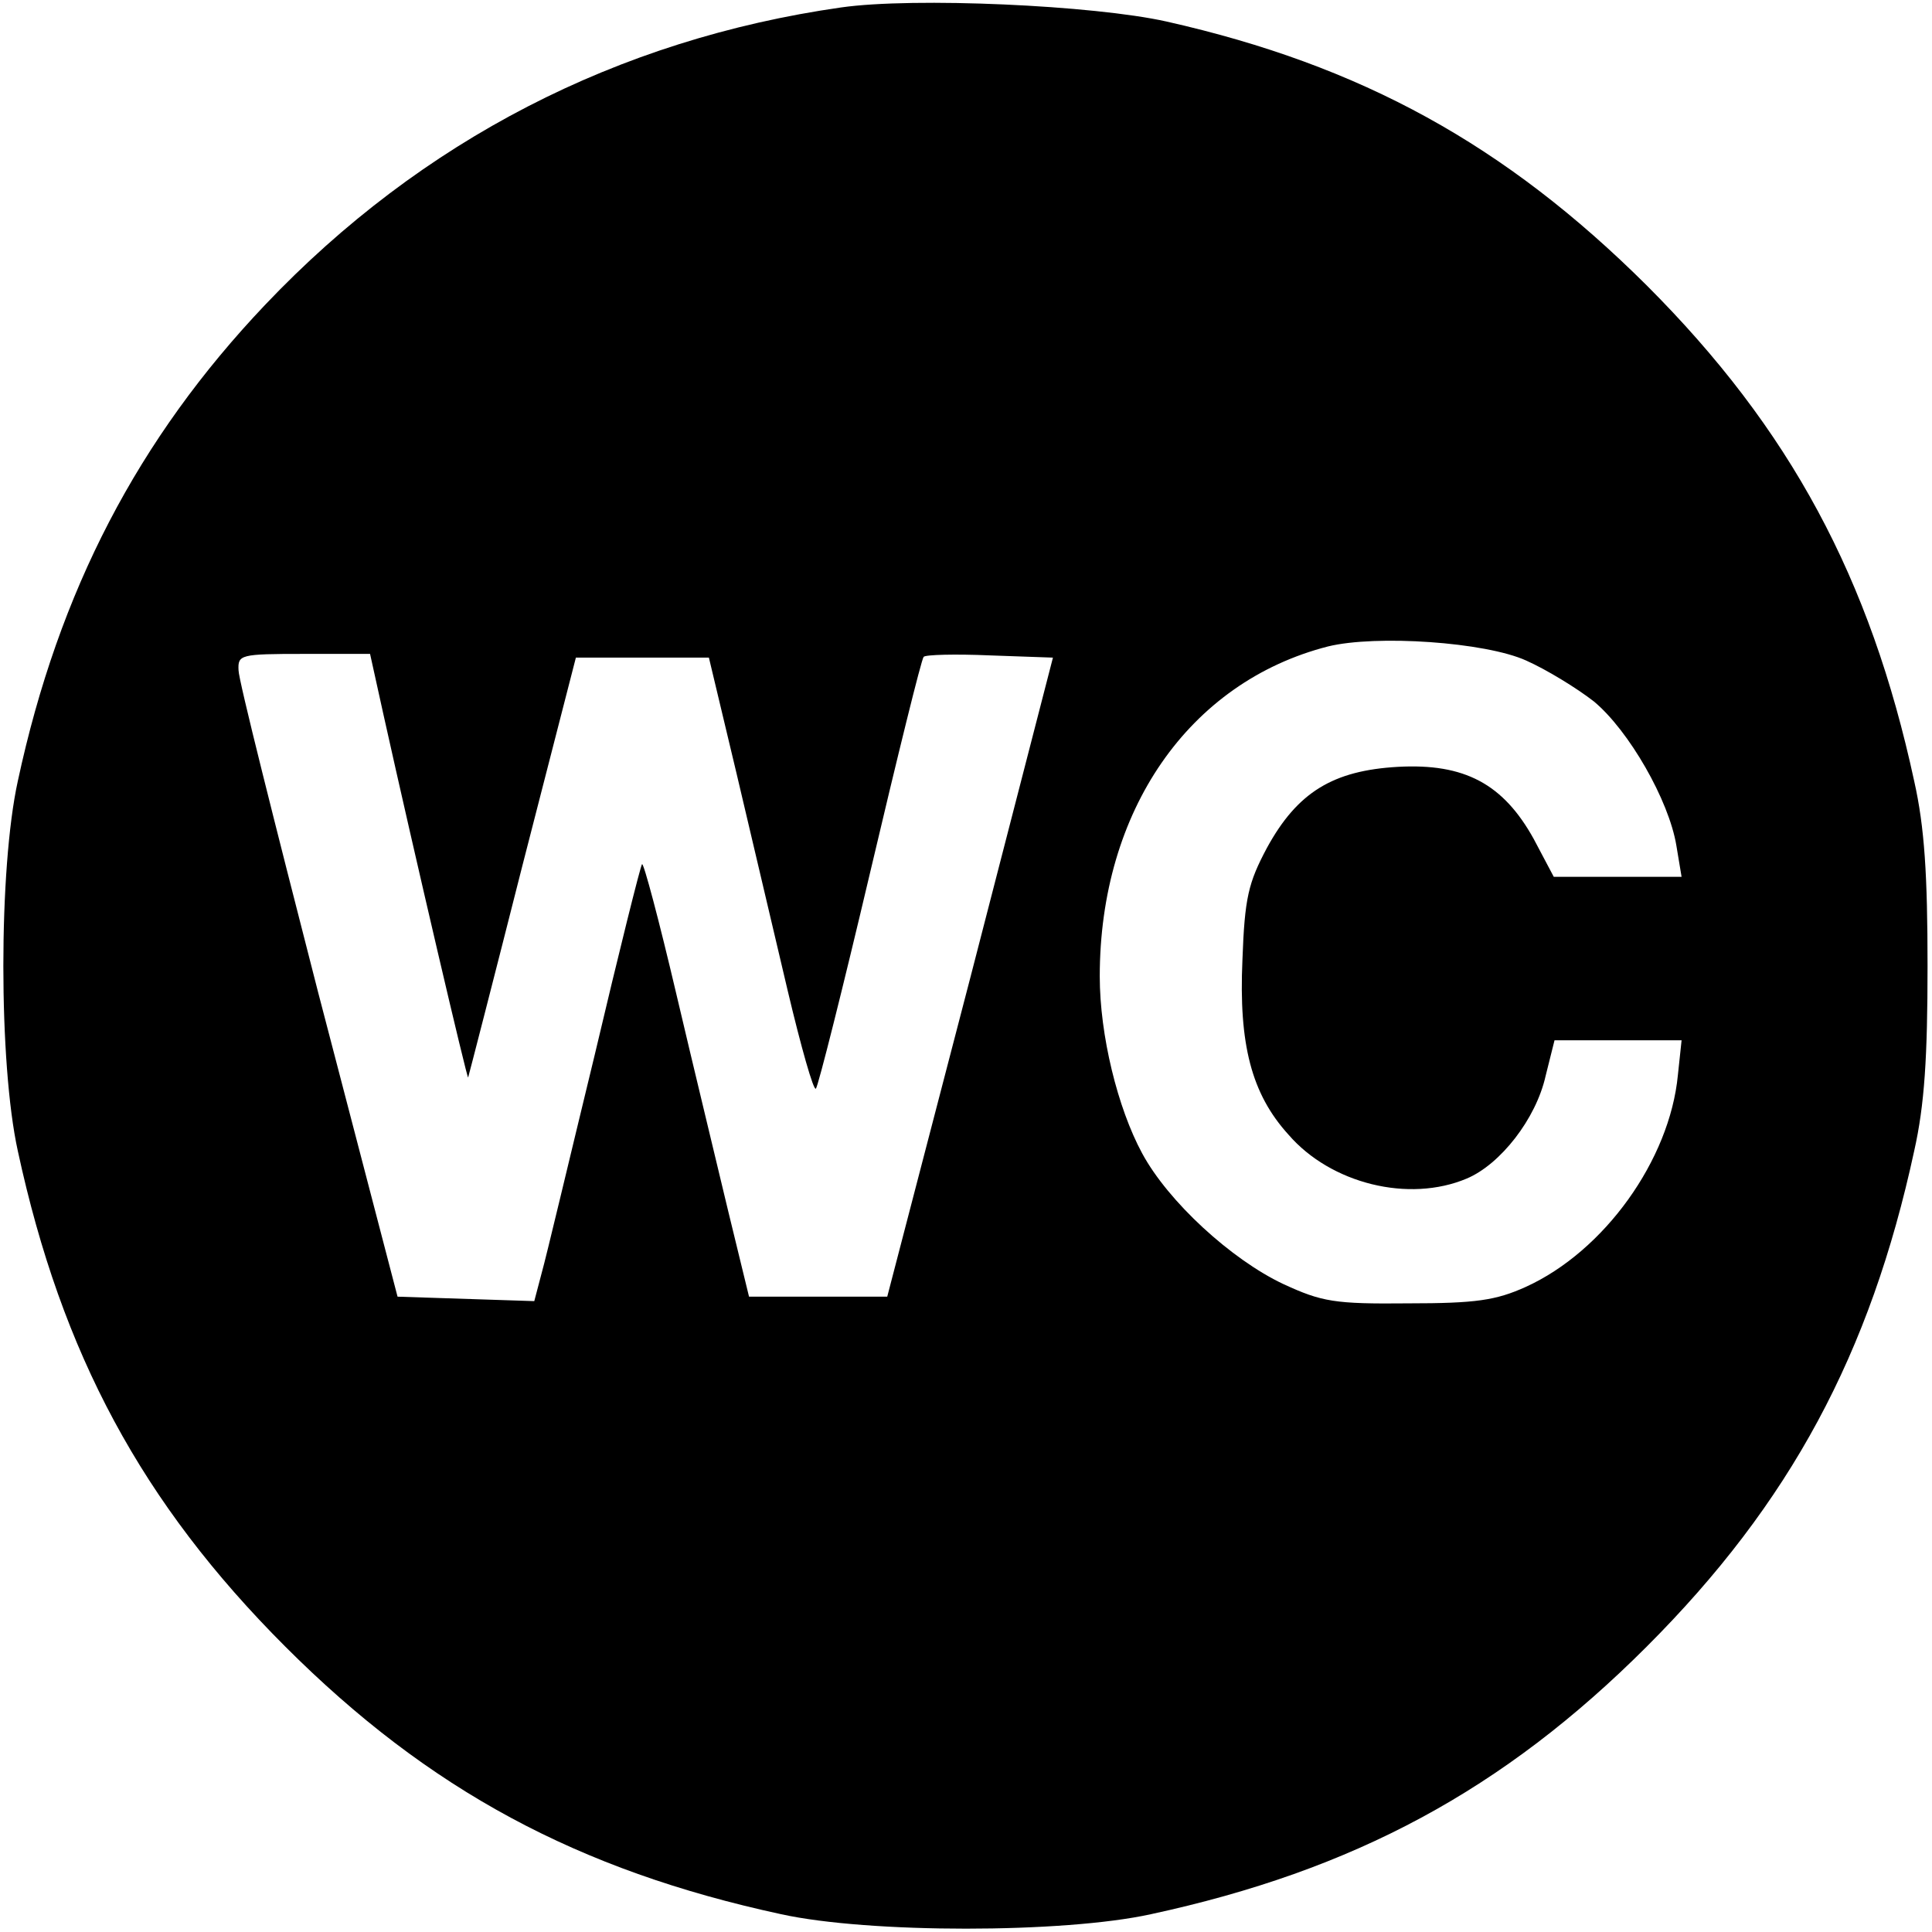 <?xml version="1.0" standalone="no"?>
<!DOCTYPE svg PUBLIC "-//W3C//DTD SVG 20010904//EN"
 "http://www.w3.org/TR/2001/REC-SVG-20010904/DTD/svg10.dtd">
<svg version="1.0" xmlns="http://www.w3.org/2000/svg"
 width="260pt" height="260pt" viewBox="0 0 260 260"
 preserveAspectRatio="xMidYMid meet">
<g transform="translate(0,260) scale(0.1,-0.1)"
fill="#000000" stroke="none">
<path d="M1132 2590 c-301 -43 -565 -179 -775 -400 -171 -180 -278 -385 -333
-641 -26 -118 -26 -380 0 -498 59 -273 167 -474 360 -667 193 -193 394 -301
667 -360 118 -26 380 -26 498 0 273 59 474 167 667 360 193 193 301 394 360
667 14 62 18 127 18 249 0 122 -4 187 -18 249 -59 273 -167 474 -360 667 -190
189 -384 296 -646 355 -98 22 -340 33 -438 19z m922 -879 c27 -12 68 -37 91
-55 47 -39 101 -133 111 -194 l7 -42 -86 0 -86 0 -27 51 c-41 74 -93 102 -183
97 -87 -5 -135 -34 -176 -109 -25 -47 -30 -67 -33 -151 -5 -113 12 -180 62
-235 57 -66 162 -92 240 -59 45 19 93 80 106 138 l12 48 85 0 86 0 -5 -47
c-11 -114 -99 -237 -205 -285 -40 -18 -67 -22 -158 -22 -99 -1 -116 2 -168 26
-70 33 -155 111 -190 176 -33 61 -57 159 -57 238 0 223 120 396 307 444 65 16
212 6 267 -19z m-1539 -68 c44 -198 114 -497 115 -493 1 3 34 131 73 285 l72
280 90 0 89 0 37 -155 c20 -85 51 -217 69 -293 18 -76 35 -136 38 -132 3 3 36
134 73 291 37 157 69 287 72 290 2 3 43 4 89 2 l85 -3 -111 -430 -112 -430
-93 0 -93 0 -28 115 c-15 63 -47 195 -70 293 -23 98 -44 177 -46 174 -2 -2
-31 -118 -64 -258 -34 -140 -65 -271 -71 -292 l-10 -38 -92 3 -92 3 -107 410
c-58 226 -107 420 -107 433 -1 21 2 22 88 22 l89 0 17 -77z"/>
</g>
</svg>
